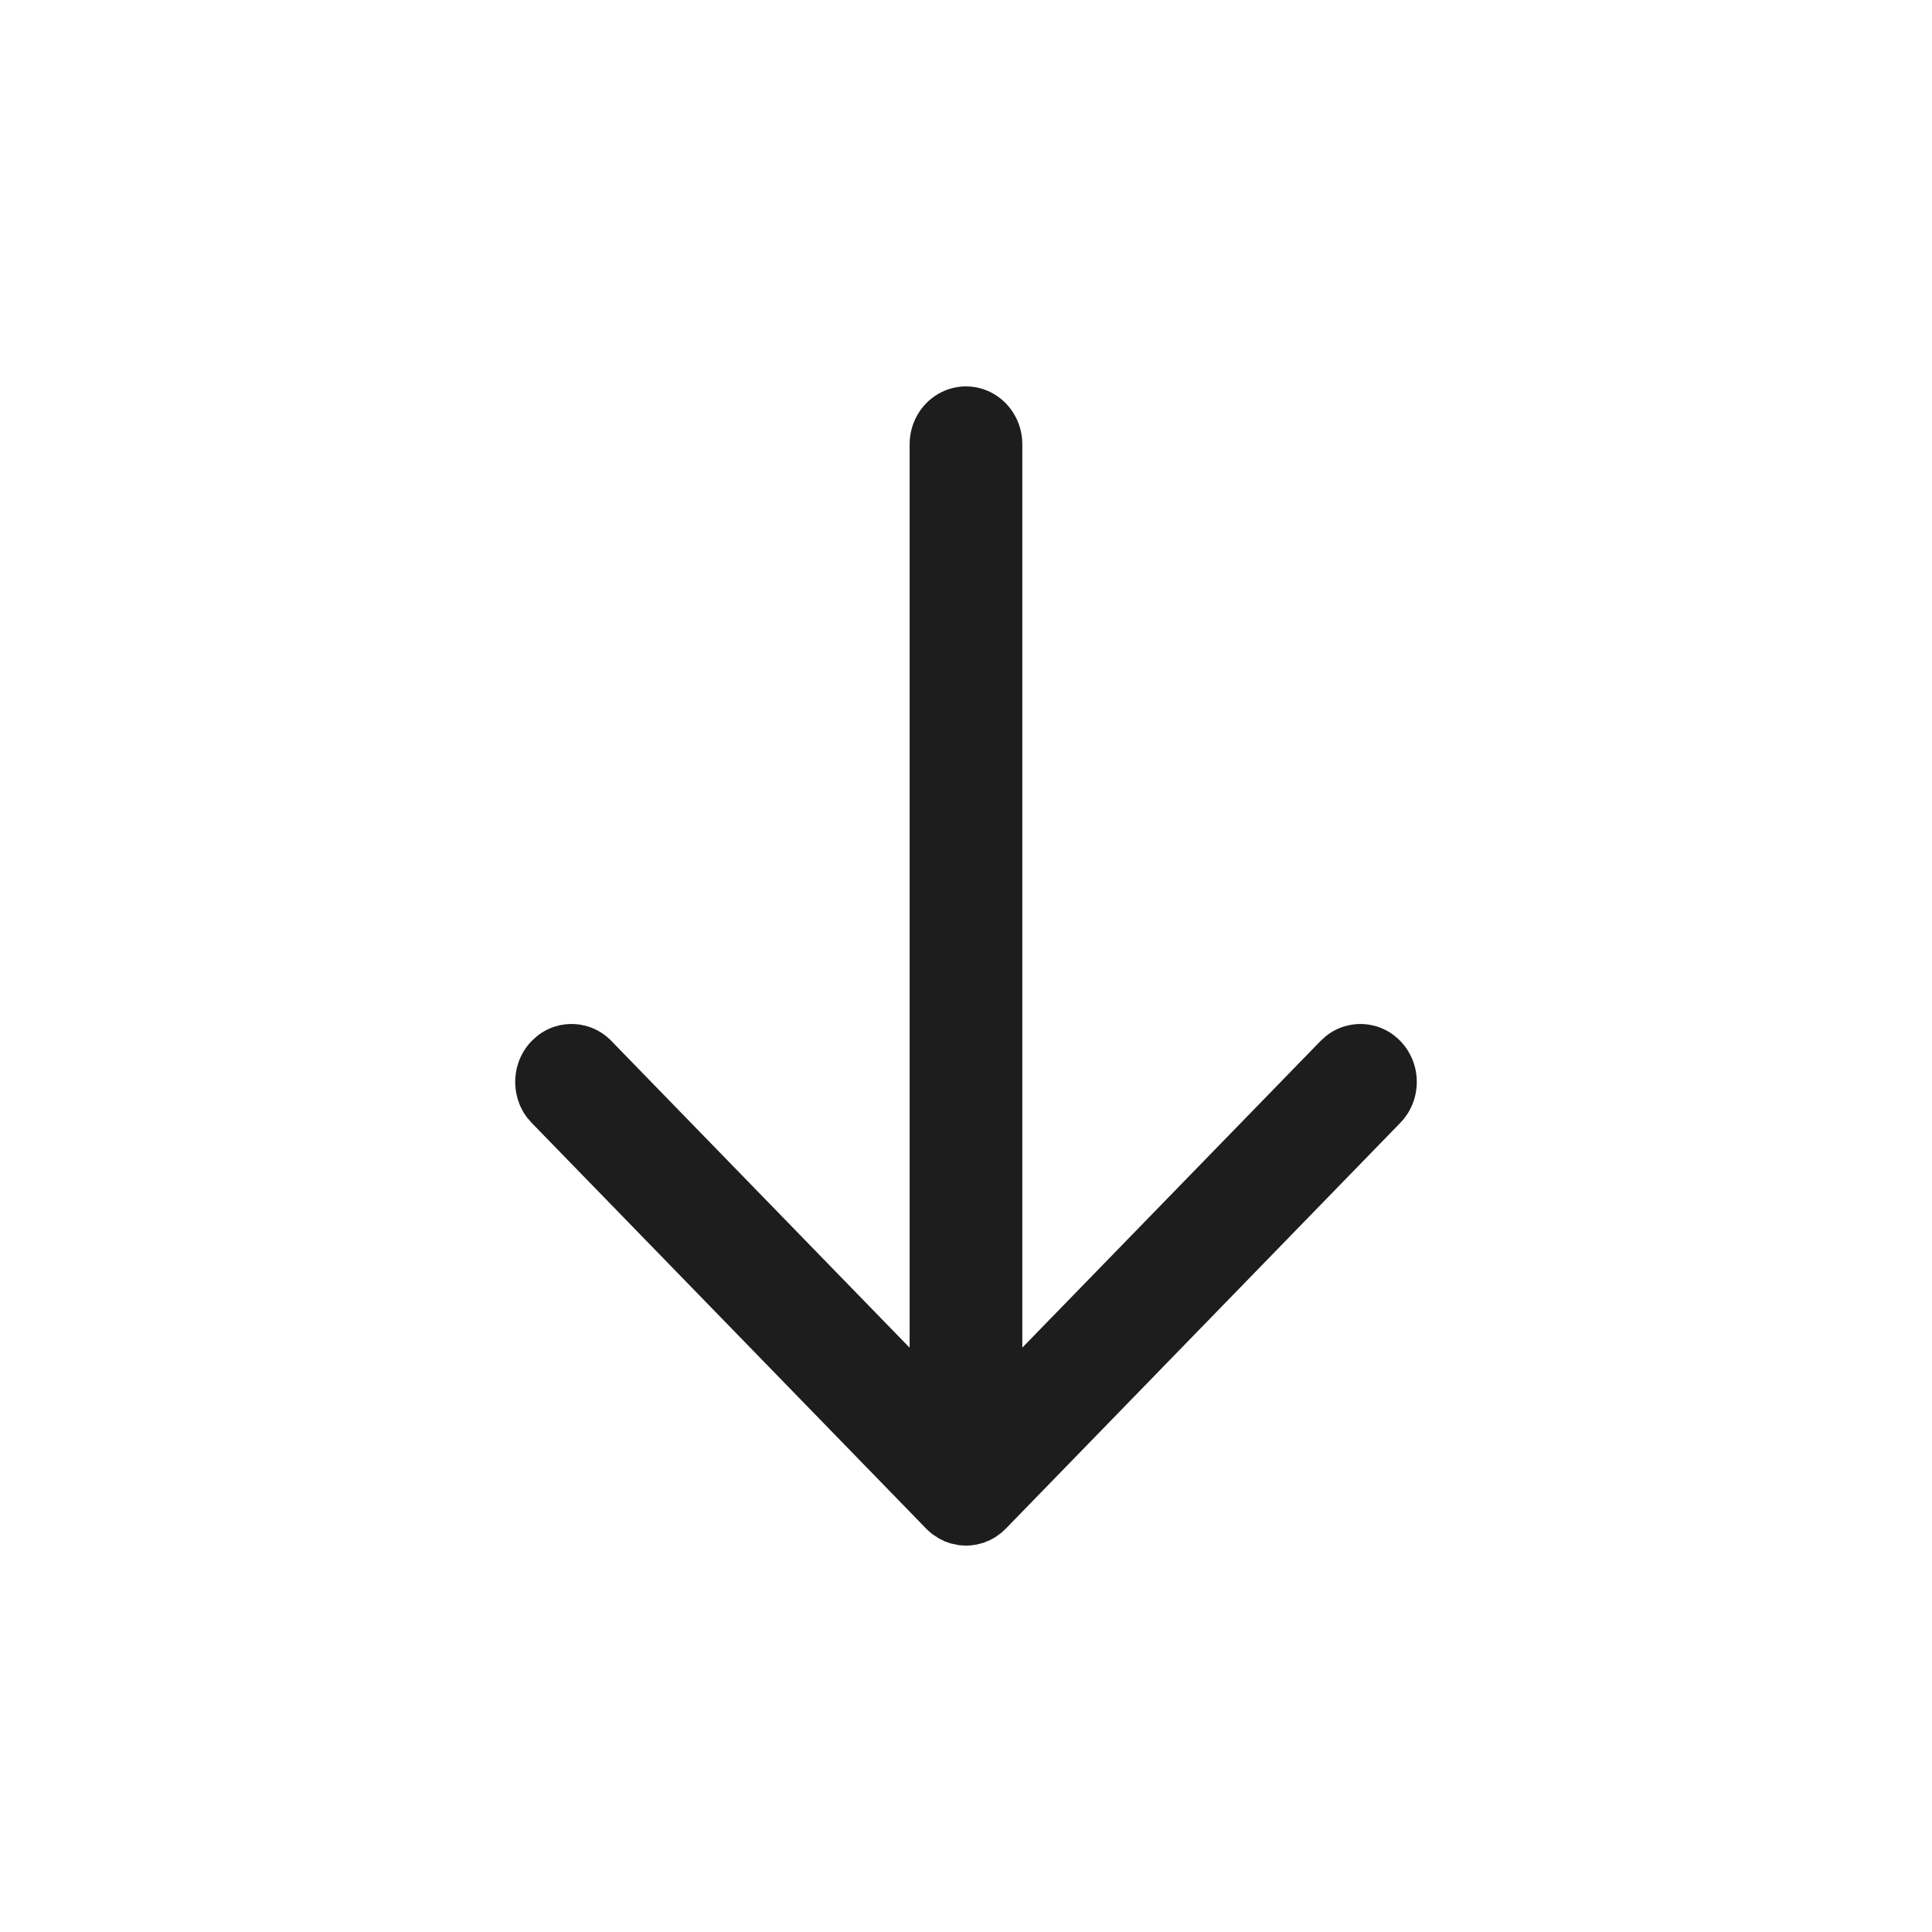 <?xml version="1.0" encoding="UTF-8"?> <svg xmlns="http://www.w3.org/2000/svg" width="40" height="40" viewBox="0 0 40 40" fill="none"> <path fill-rule="evenodd" clip-rule="evenodd" d="M11.118 21.452L11.008 21.552C10.588 21.984 10.555 22.665 10.911 23.136L11.008 23.248L19.175 31.648L19.226 31.698L19.305 31.764L19.435 31.85L19.567 31.915L19.689 31.957L19.862 31.992L20 32L20.088 31.997L20.234 31.976L20.364 31.94L20.494 31.888L20.607 31.825L20.73 31.736L20.825 31.648L28.991 23.248C29.447 22.78 29.447 22.02 28.991 21.552C28.571 21.119 27.909 21.086 27.451 21.452L27.341 21.552L21.166 27.901L21.166 9.2C21.166 8.537 20.644 8 20 8C19.355 8 18.833 8.537 18.833 9.2L18.833 27.903L12.658 21.552C12.238 21.119 11.576 21.086 11.118 21.452Z" fill="#1D1D1D"></path> </svg> 